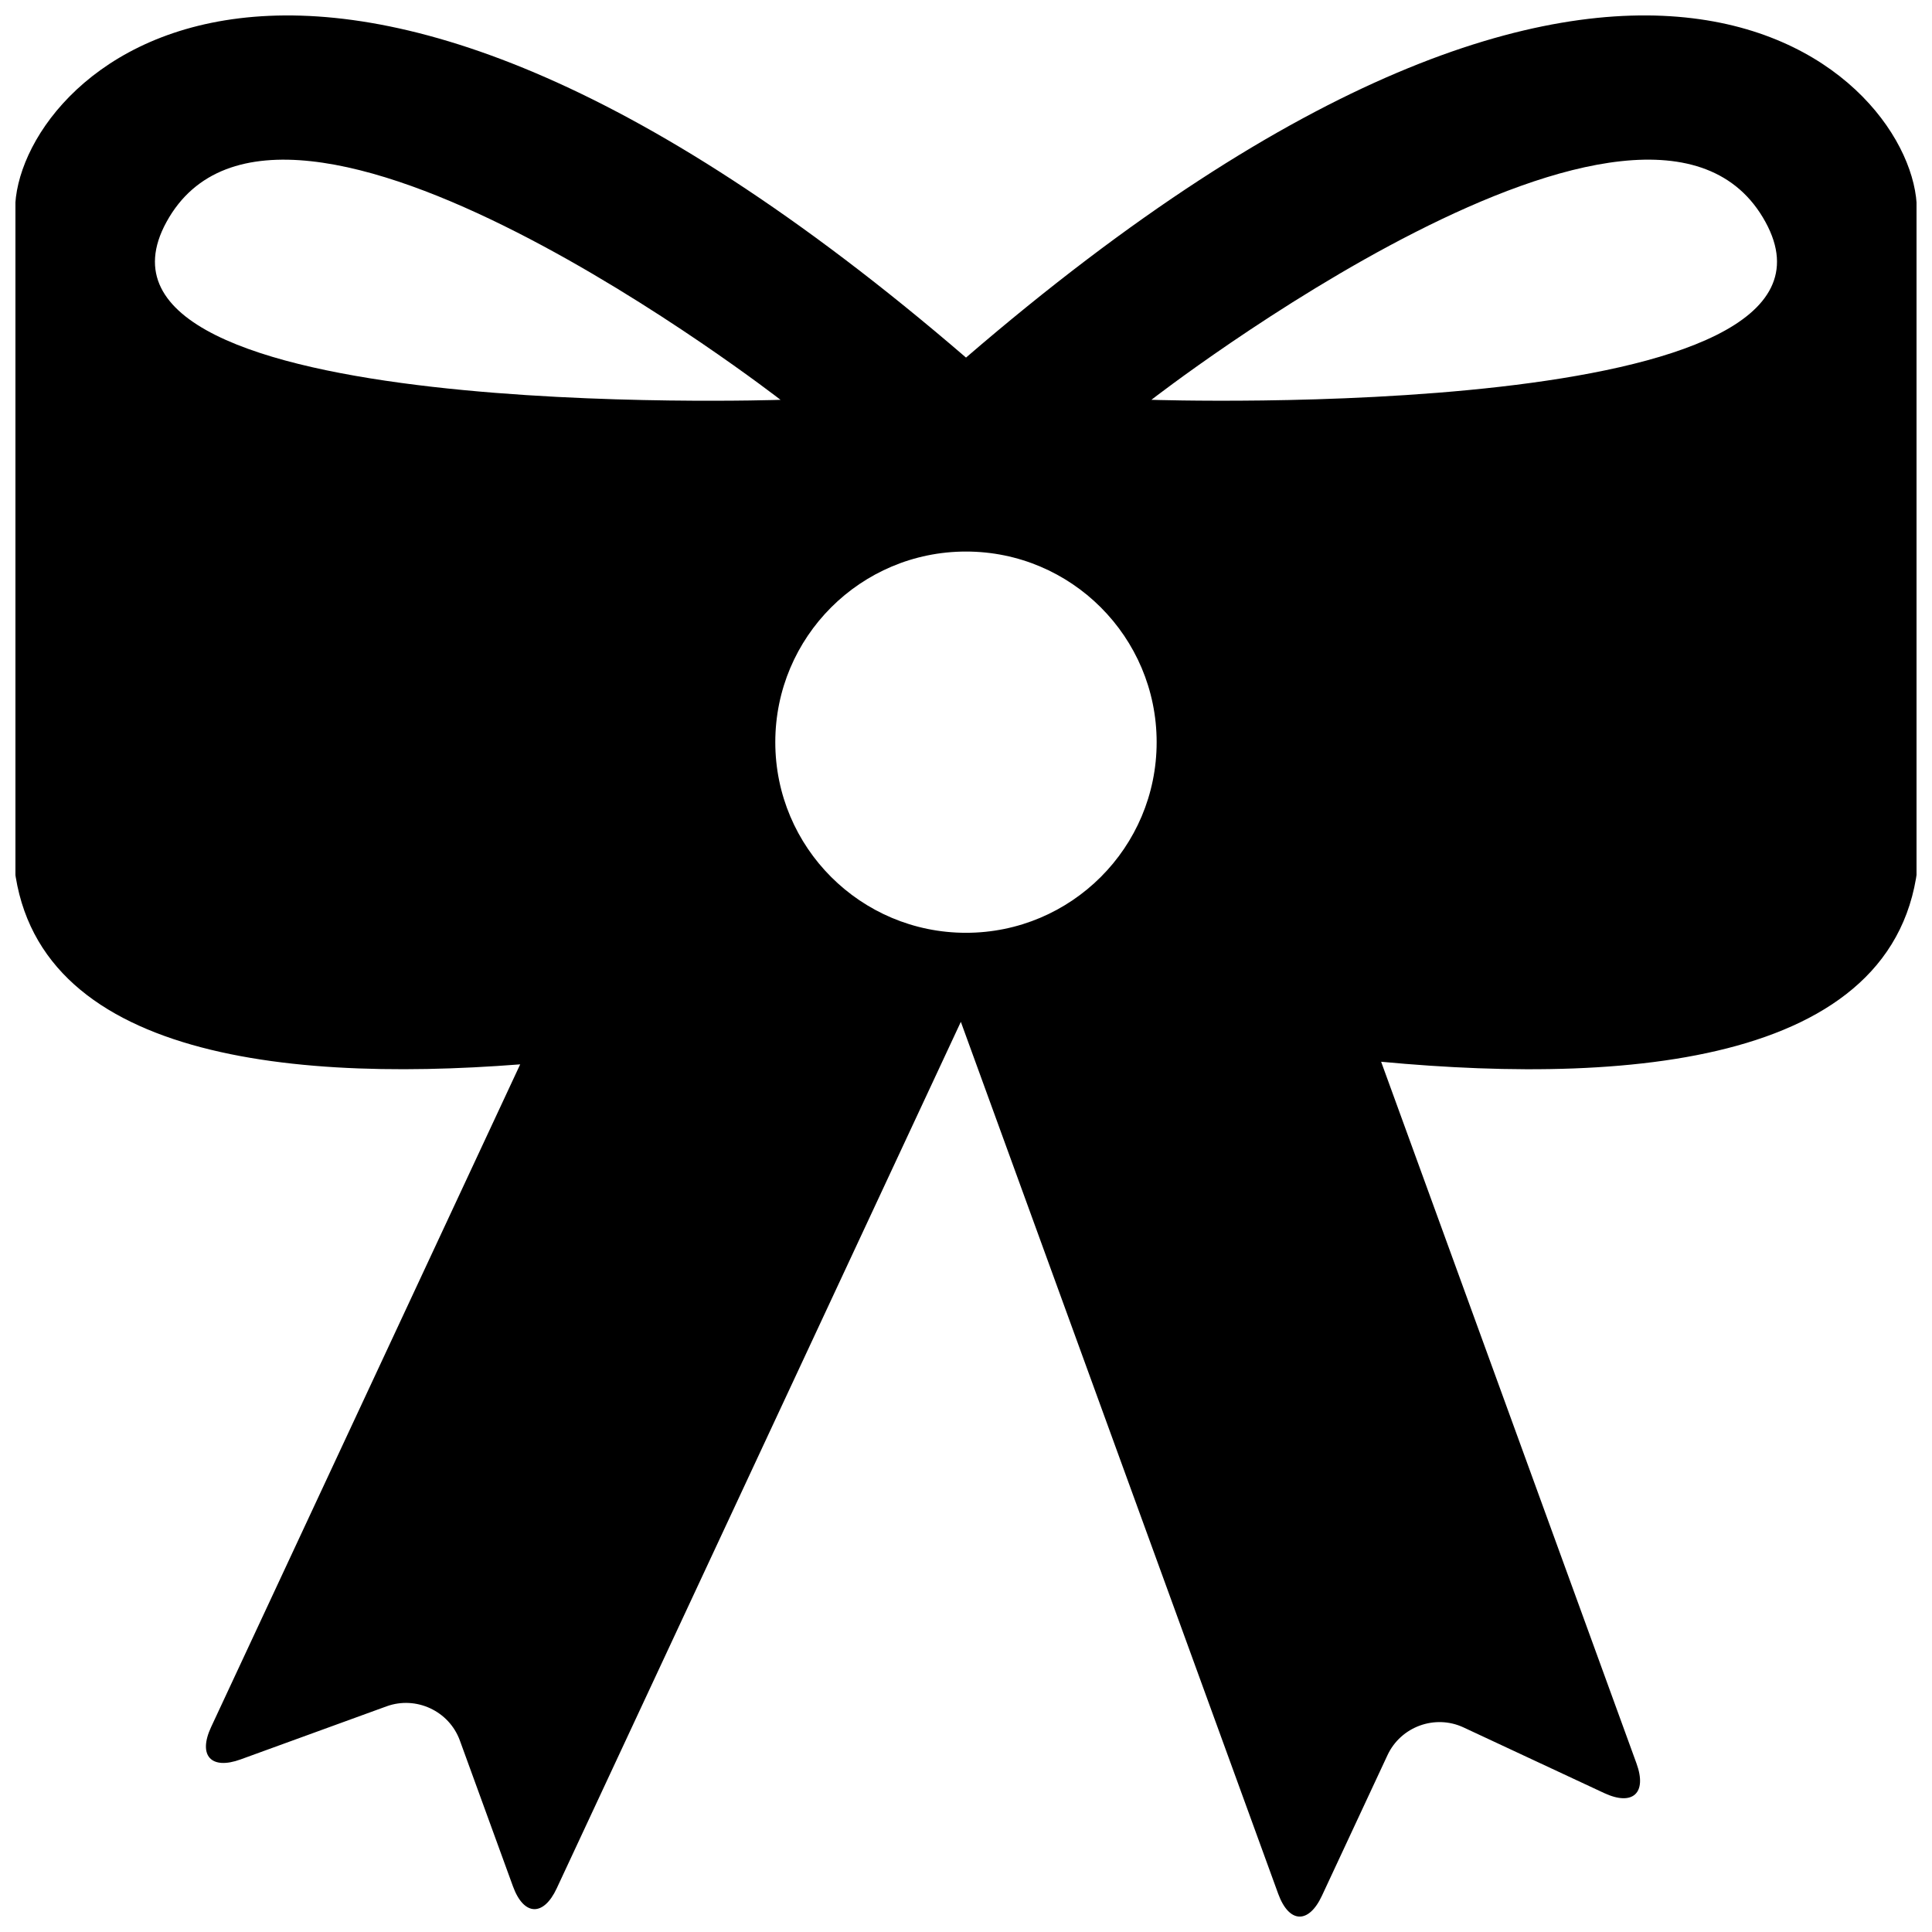 <?xml version="1.0" encoding="UTF-8"?>
<!-- The Best Svg Icon site in the world: iconSvg.co, Visit us! https://iconsvg.co -->
<svg width="800px" height="800px" version="1.1" viewBox="144 144 512 512" xmlns="http://www.w3.org/2000/svg">
 <defs>
  <clipPath id="a">
   <path d="m148.09 148.09h503.81v503.81h-503.81z"/>
  </clipPath>
 </defs>
 <g clip-path="url(#a)">
  <path d="m652 207.97c0-2.742-0.016-5.512-0.016-8.367 0-34.734-74.52-113.68-251.98 39.16-177.48-152.83-252-73.891-252-39.164 0 2.856-0.012 5.629-0.012 8.367-0.352-2.637-0.621-5.34-0.621-8.254l0.004 166.63c0 56.652 68.727 64.84 134.48 59.723l-81.918 175.64c-3.516 7.559 0.012 11.406 7.836 8.555l38.676-14.066c7.82-2.836 16.559 1.219 19.418 9.055l14.078 38.668c2.863 7.836 8.082 8.055 11.598 0.5l107.09-229.62 84.105 231.08c2.863 7.848 8.07 8.07 11.586 0.516l17.383-37.273c3.531-7.559 12.594-10.863 20.152-7.332l37.273 17.398c7.559 3.512 11.418 0 8.555-7.863l-67.672-185.95c68.094 6.402 142.6-0.023 142.6-59.027v-166.62c0 2.914-0.262 5.613-0.613 8.25zm-463.89-5.129c30.48-55.656 162.74 47.117 162.74 47.117-0.004 0-192.09 6.492-162.74-47.117zm211.89 188.36c-27.906 0-50.539-22.605-50.539-50.512s22.633-50.523 50.539-50.523c27.891 0 50.523 22.617 50.523 50.523s-22.633 50.512-50.523 50.512zm49.133-141.25s132.27-102.77 162.74-47.117c29.359 53.609-162.74 47.117-162.74 47.117z"/>
 </g>
</svg>